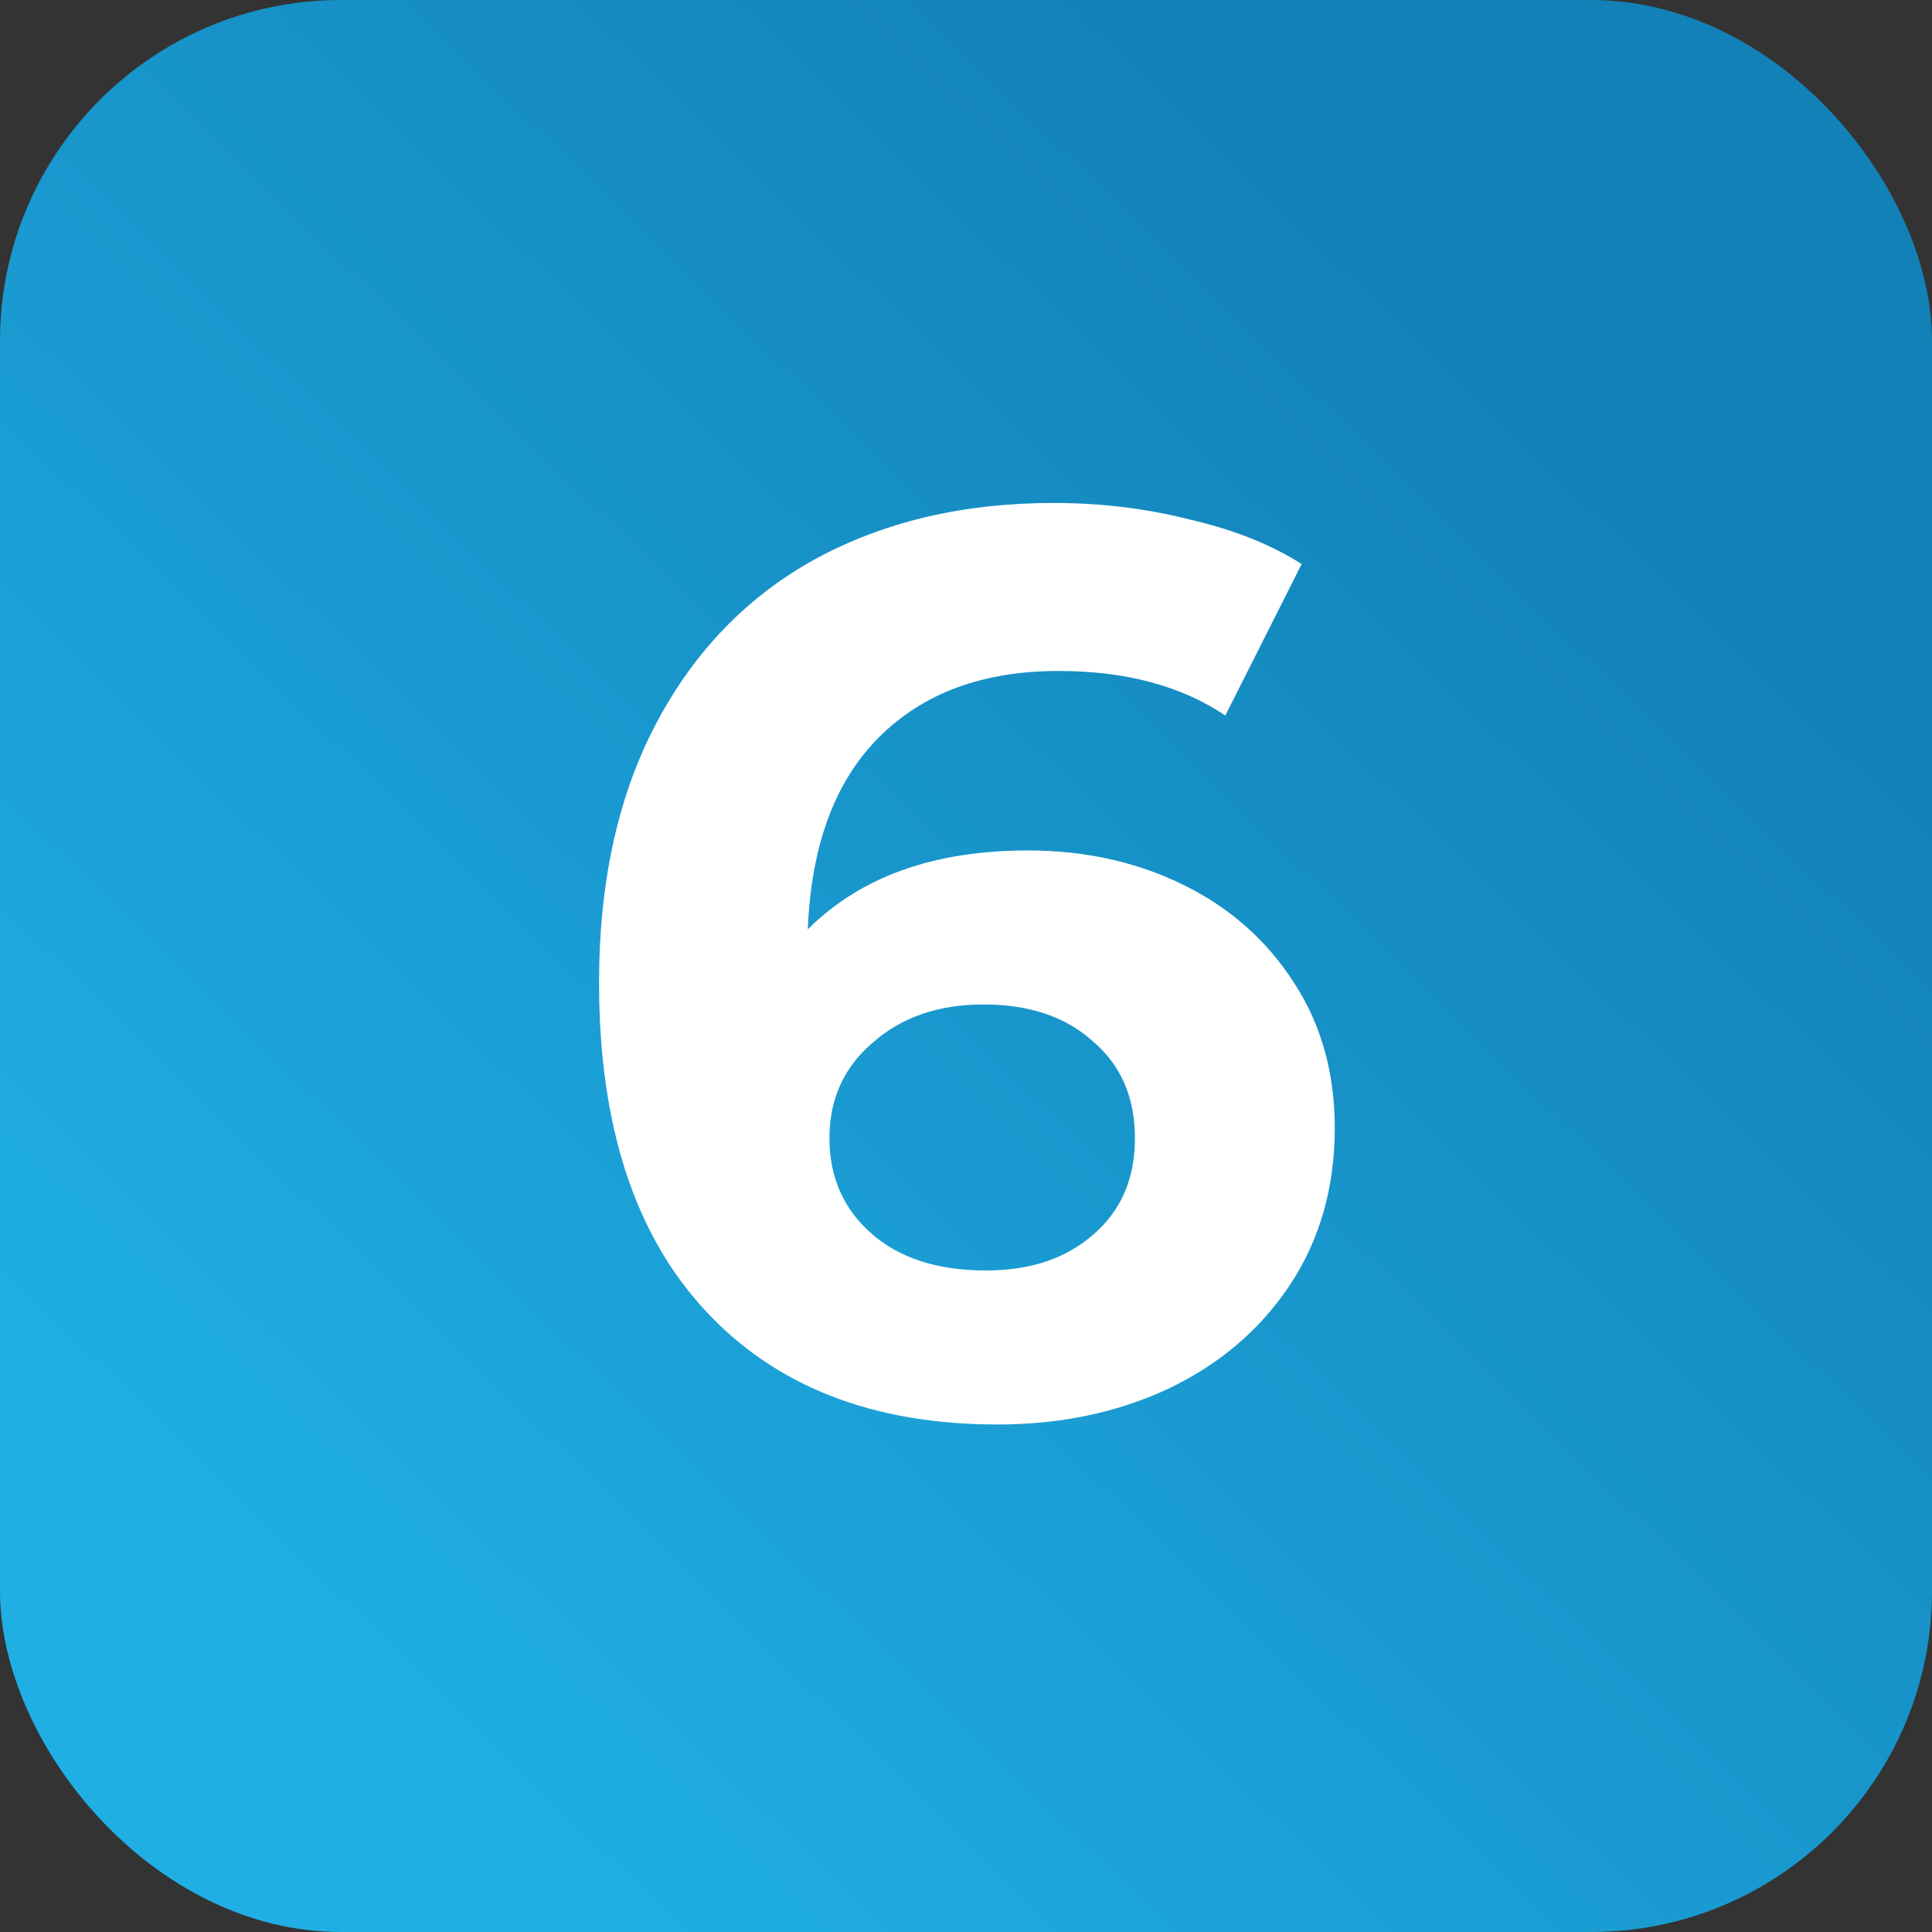 <svg width="85" height="85" viewBox="0 0 85 85" fill="none" xmlns="http://www.w3.org/2000/svg">
<rect x="0" y="0" width="85" height="85" fill="#333333" stroke="none"/>
<g clip-path="url(#clip0_211_279)">
<rect width="85" height="85" rx="15" fill="url(#paint0_linear_211_279)"/>
<path d="M45.228 37.416C47.729 37.416 50.007 37.92 52.06 38.928C54.113 39.936 55.737 41.373 56.932 43.24C58.127 45.069 58.724 47.197 58.724 49.624C58.724 52.237 58.071 54.533 56.764 56.512C55.457 58.491 53.665 60.021 51.388 61.104C49.148 62.149 46.647 62.672 43.884 62.672C38.396 62.672 34.102 60.992 31.004 57.632C27.905 54.272 26.356 49.475 26.356 43.24C26.356 38.797 27.196 34.989 28.876 31.816C30.556 28.643 32.889 26.235 35.876 24.592C38.9 22.949 42.391 22.128 46.348 22.128C48.438 22.128 50.436 22.371 52.34 22.856C54.281 23.304 55.924 23.957 57.268 24.816L53.908 31.48C51.967 30.173 49.521 29.52 46.572 29.52C43.249 29.52 40.617 30.491 38.676 32.432C36.734 34.373 35.689 37.192 35.54 40.888C37.855 38.573 41.084 37.416 45.228 37.416ZM43.38 55.896C45.321 55.896 46.889 55.373 48.084 54.328C49.316 53.283 49.932 51.864 49.932 50.072C49.932 48.28 49.316 46.861 48.084 45.816C46.889 44.733 45.284 44.192 43.268 44.192C41.289 44.192 39.665 44.752 38.396 45.872C37.127 46.955 36.492 48.355 36.492 50.072C36.492 51.789 37.108 53.189 38.34 54.272C39.572 55.355 41.252 55.896 43.38 55.896Z" fill="white"/>
</g>
<defs>
<linearGradient id="paint0_linear_211_279" x1="69.19" y1="17.68" x2="14.53" y2="74.103" gradientUnits="userSpaceOnUse">
<stop stop-color="#1281B7"/>
<stop offset="1" stop-color="#1FAFE5"/>
</linearGradient>
<clipPath id="clip0_211_279">
<rect width="85" height="85" fill="white"/>
</clipPath>
</defs>
</svg>
